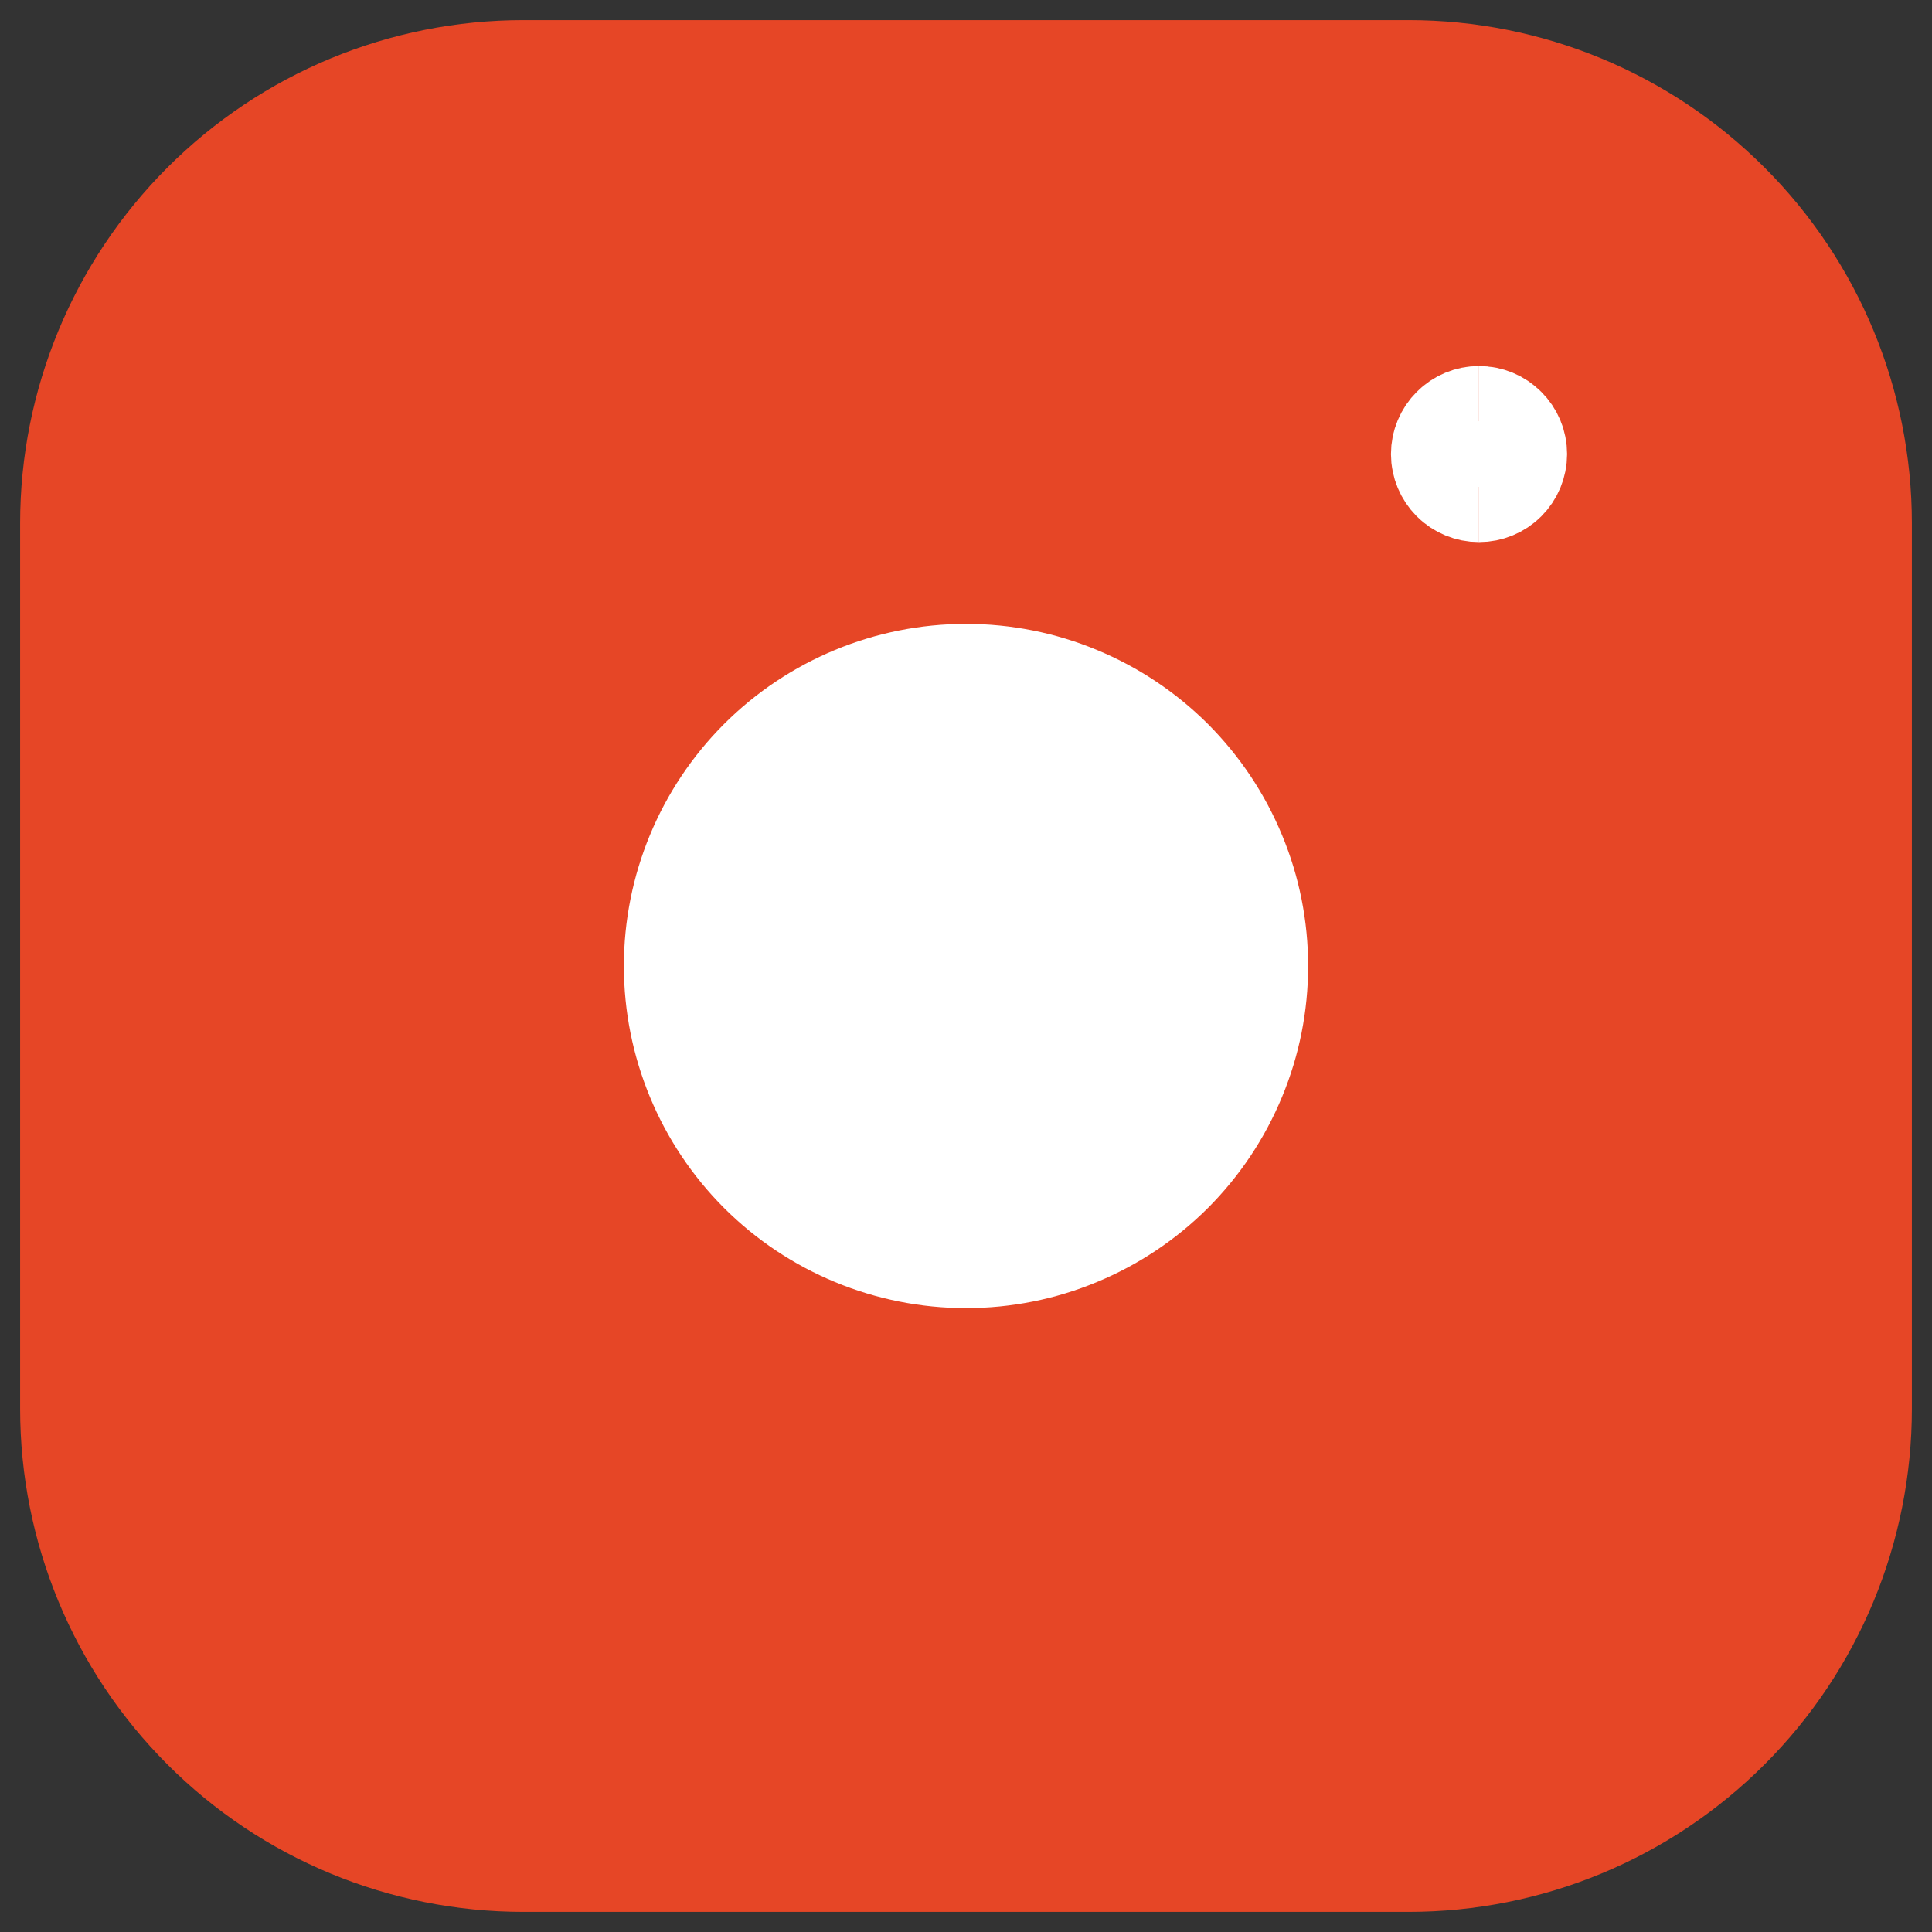 <svg width="24" height="24" viewBox="0 0 24 24" fill="none" xmlns="http://www.w3.org/2000/svg">
<rect x="0" y="0" width="24" height="24" fill="#333333" stroke="none"/>
<g clip-path="url(#clip0_7371_73948)">
<path d="M17.5 1H6.5C5.041 1 3.642 1.579 2.611 2.611C1.579 3.642 1 5.041 1 6.5V17.5C1 18.959 1.579 20.358 2.611 21.389C3.642 22.421 5.041 23 6.5 23H17.5C18.959 23 20.358 22.421 21.389 21.389C22.421 20.358 23 18.959 23 17.5V6.5C23 5.041 22.421 3.642 21.389 2.611C20.358 1.579 18.959 1 17.5 1Z" fill="#E64626" stroke="#E64626" stroke-width="1.5" stroke-linecap="round" stroke-linejoin="round"/>
<path d="M12 17C12.657 17 13.307 16.871 13.913 16.619C14.52 16.368 15.071 16 15.536 15.536C16 15.071 16.368 14.52 16.619 13.913C16.871 13.307 17 12.657 17 12C17 11.343 16.871 10.693 16.619 10.087C16.368 9.48 16 8.929 15.536 8.464C15.071 8 14.52 7.632 13.913 7.381C13.307 7.129 12.657 7 12 7C10.674 7 9.402 7.527 8.464 8.464C7.527 9.402 7 10.674 7 12C7 13.326 7.527 14.598 8.464 15.536C9.402 16.473 10.674 17 12 17Z" fill="white" stroke="#E64626" stroke-width="1.5" stroke-linecap="round" stroke-linejoin="round"/>
<path d="M18.373 5.984C18.282 5.984 18.194 5.948 18.13 5.884C18.066 5.819 18.029 5.732 18.029 5.641C18.029 5.549 18.066 5.462 18.13 5.398C18.194 5.333 18.282 5.297 18.373 5.297" stroke="white" stroke-width="1.5"/>
<path d="M18.373 5.984C18.464 5.984 18.552 5.948 18.616 5.884C18.681 5.819 18.717 5.732 18.717 5.641C18.717 5.549 18.681 5.462 18.616 5.398C18.552 5.333 18.464 5.297 18.373 5.297" stroke="white" stroke-width="1.5"/>
</g>
<defs>
<clipPath id="clip0_7371_73948">
<rect width="24" height="24" fill="white"/>
</clipPath>
</defs>
</svg>
